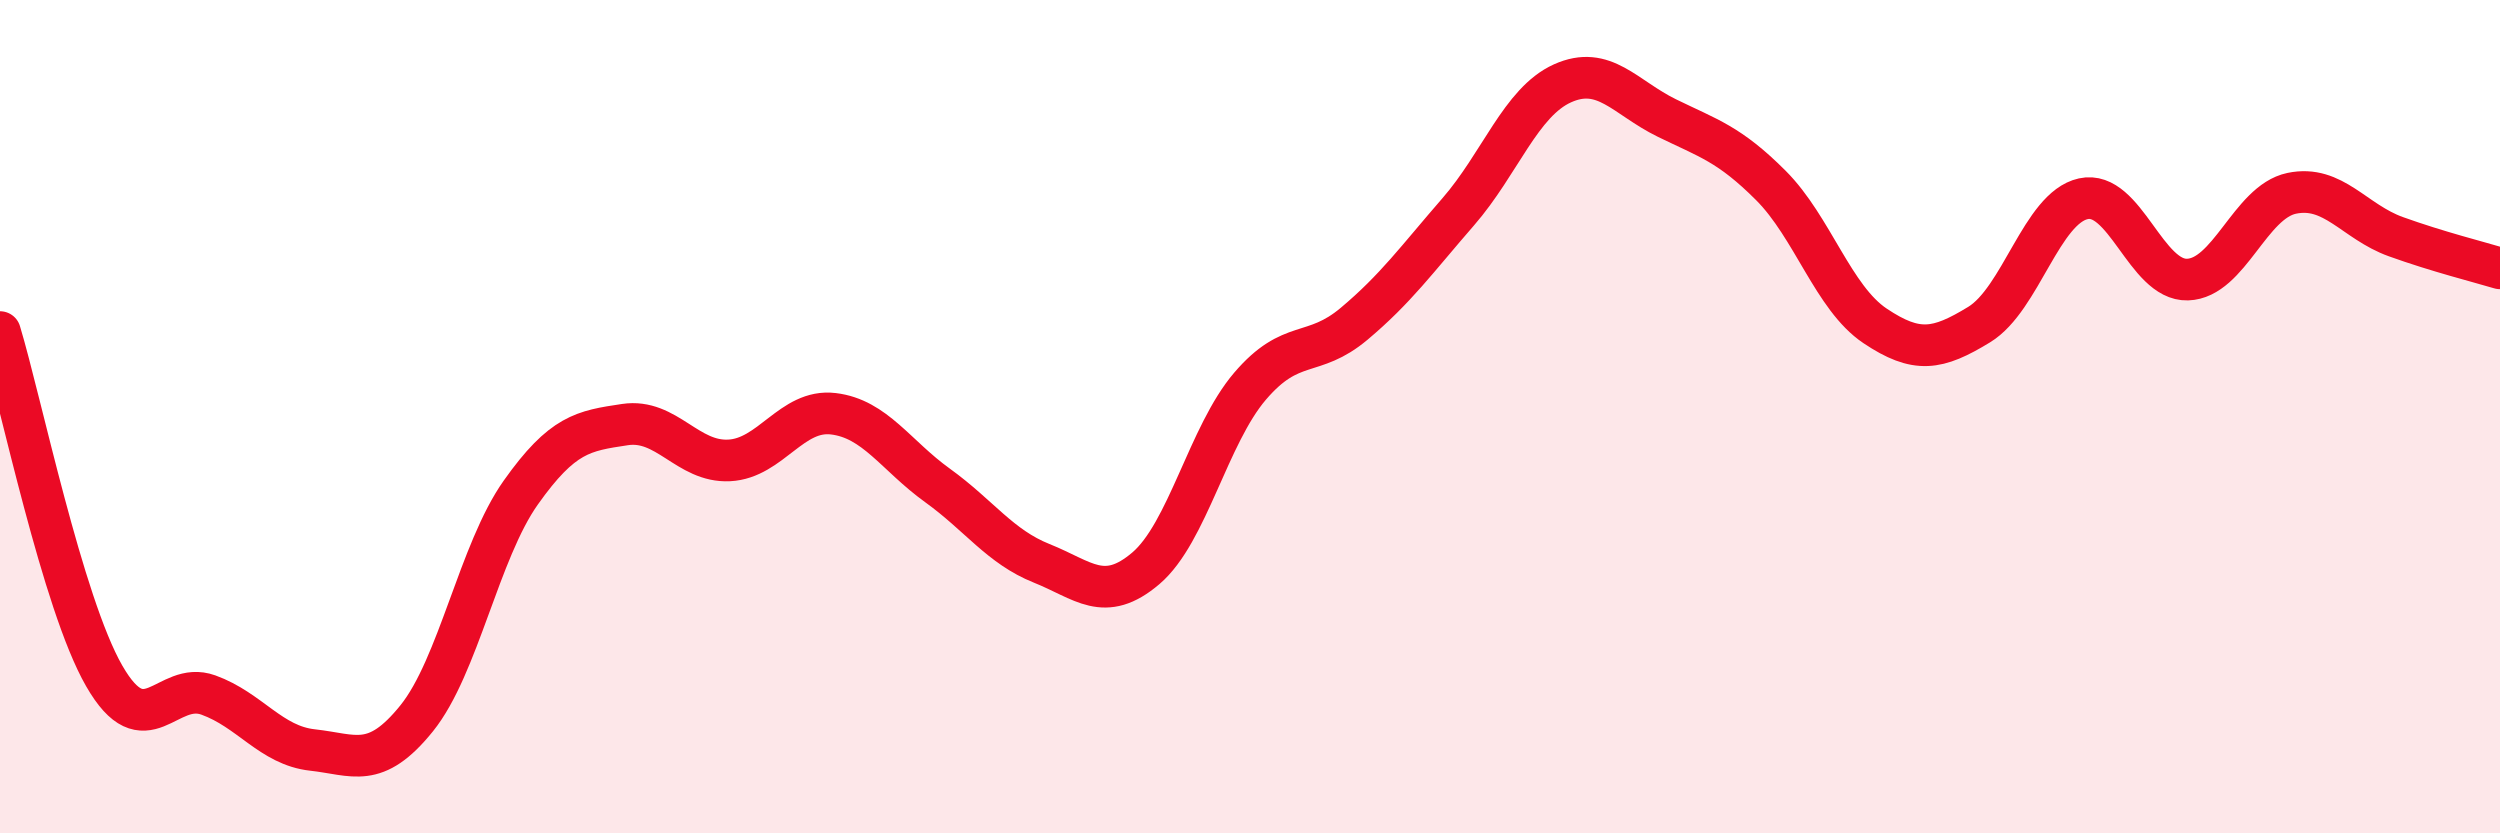 
    <svg width="60" height="20" viewBox="0 0 60 20" xmlns="http://www.w3.org/2000/svg">
      <path
        d="M 0,7.97 C 0.5,9.62 1.5,14.48 2.5,16.22 C 3.5,17.96 4,16.32 5,16.68 C 6,17.04 6.5,17.89 7.5,18 C 8.5,18.11 9,18.48 10,17.24 C 11,16 11.5,13.23 12.5,11.82 C 13.5,10.41 14,10.34 15,10.19 C 16,10.04 16.5,11.1 17.5,11.05 C 18.5,11 19,9.81 20,9.93 C 21,10.05 21.5,10.93 22.5,11.65 C 23.5,12.37 24,13.12 25,13.52 C 26,13.92 26.5,14.49 27.5,13.64 C 28.5,12.79 29,10.44 30,9.27 C 31,8.1 31.5,8.61 32.5,7.77 C 33.5,6.93 34,6.23 35,5.08 C 36,3.93 36.5,2.45 37.5,2 C 38.5,1.55 39,2.34 40,2.83 C 41,3.32 41.5,3.45 42.5,4.45 C 43.5,5.45 44,7.15 45,7.82 C 46,8.49 46.5,8.4 47.5,7.79 C 48.5,7.18 49,4.99 50,4.77 C 51,4.55 51.5,6.74 52.5,6.71 C 53.5,6.68 54,4.85 55,4.64 C 56,4.43 56.5,5.32 57.5,5.68 C 58.5,6.04 59.5,6.29 60,6.44L60 20L0 20Z"
        fill="#EB0A25"
        opacity="0.1"
        stroke-linecap="round"
        stroke-linejoin="round"
      />
      <path
        d="M 0,7.97 C 0.5,9.62 1.5,14.48 2.5,16.22 C 3.5,17.96 4,16.32 5,16.68 C 6,17.04 6.5,17.89 7.5,18 C 8.5,18.11 9,18.48 10,17.24 C 11,16 11.5,13.23 12.5,11.82 C 13.5,10.41 14,10.34 15,10.19 C 16,10.04 16.5,11.1 17.5,11.05 C 18.5,11 19,9.81 20,9.93 C 21,10.05 21.5,10.93 22.5,11.65 C 23.5,12.37 24,13.12 25,13.52 C 26,13.92 26.5,14.49 27.5,13.64 C 28.5,12.79 29,10.44 30,9.27 C 31,8.1 31.5,8.61 32.5,7.77 C 33.5,6.93 34,6.23 35,5.08 C 36,3.93 36.5,2.45 37.5,2 C 38.5,1.55 39,2.34 40,2.83 C 41,3.32 41.5,3.45 42.5,4.45 C 43.5,5.45 44,7.15 45,7.82 C 46,8.49 46.5,8.4 47.5,7.79 C 48.5,7.18 49,4.99 50,4.77 C 51,4.55 51.5,6.74 52.5,6.71 C 53.5,6.68 54,4.85 55,4.64 C 56,4.43 56.5,5.32 57.5,5.68 C 58.5,6.04 59.5,6.29 60,6.44"
        stroke="#EB0A25"
        stroke-width="1"
        fill="none"
        stroke-linecap="round"
        stroke-linejoin="round"
      />
    </svg>
  